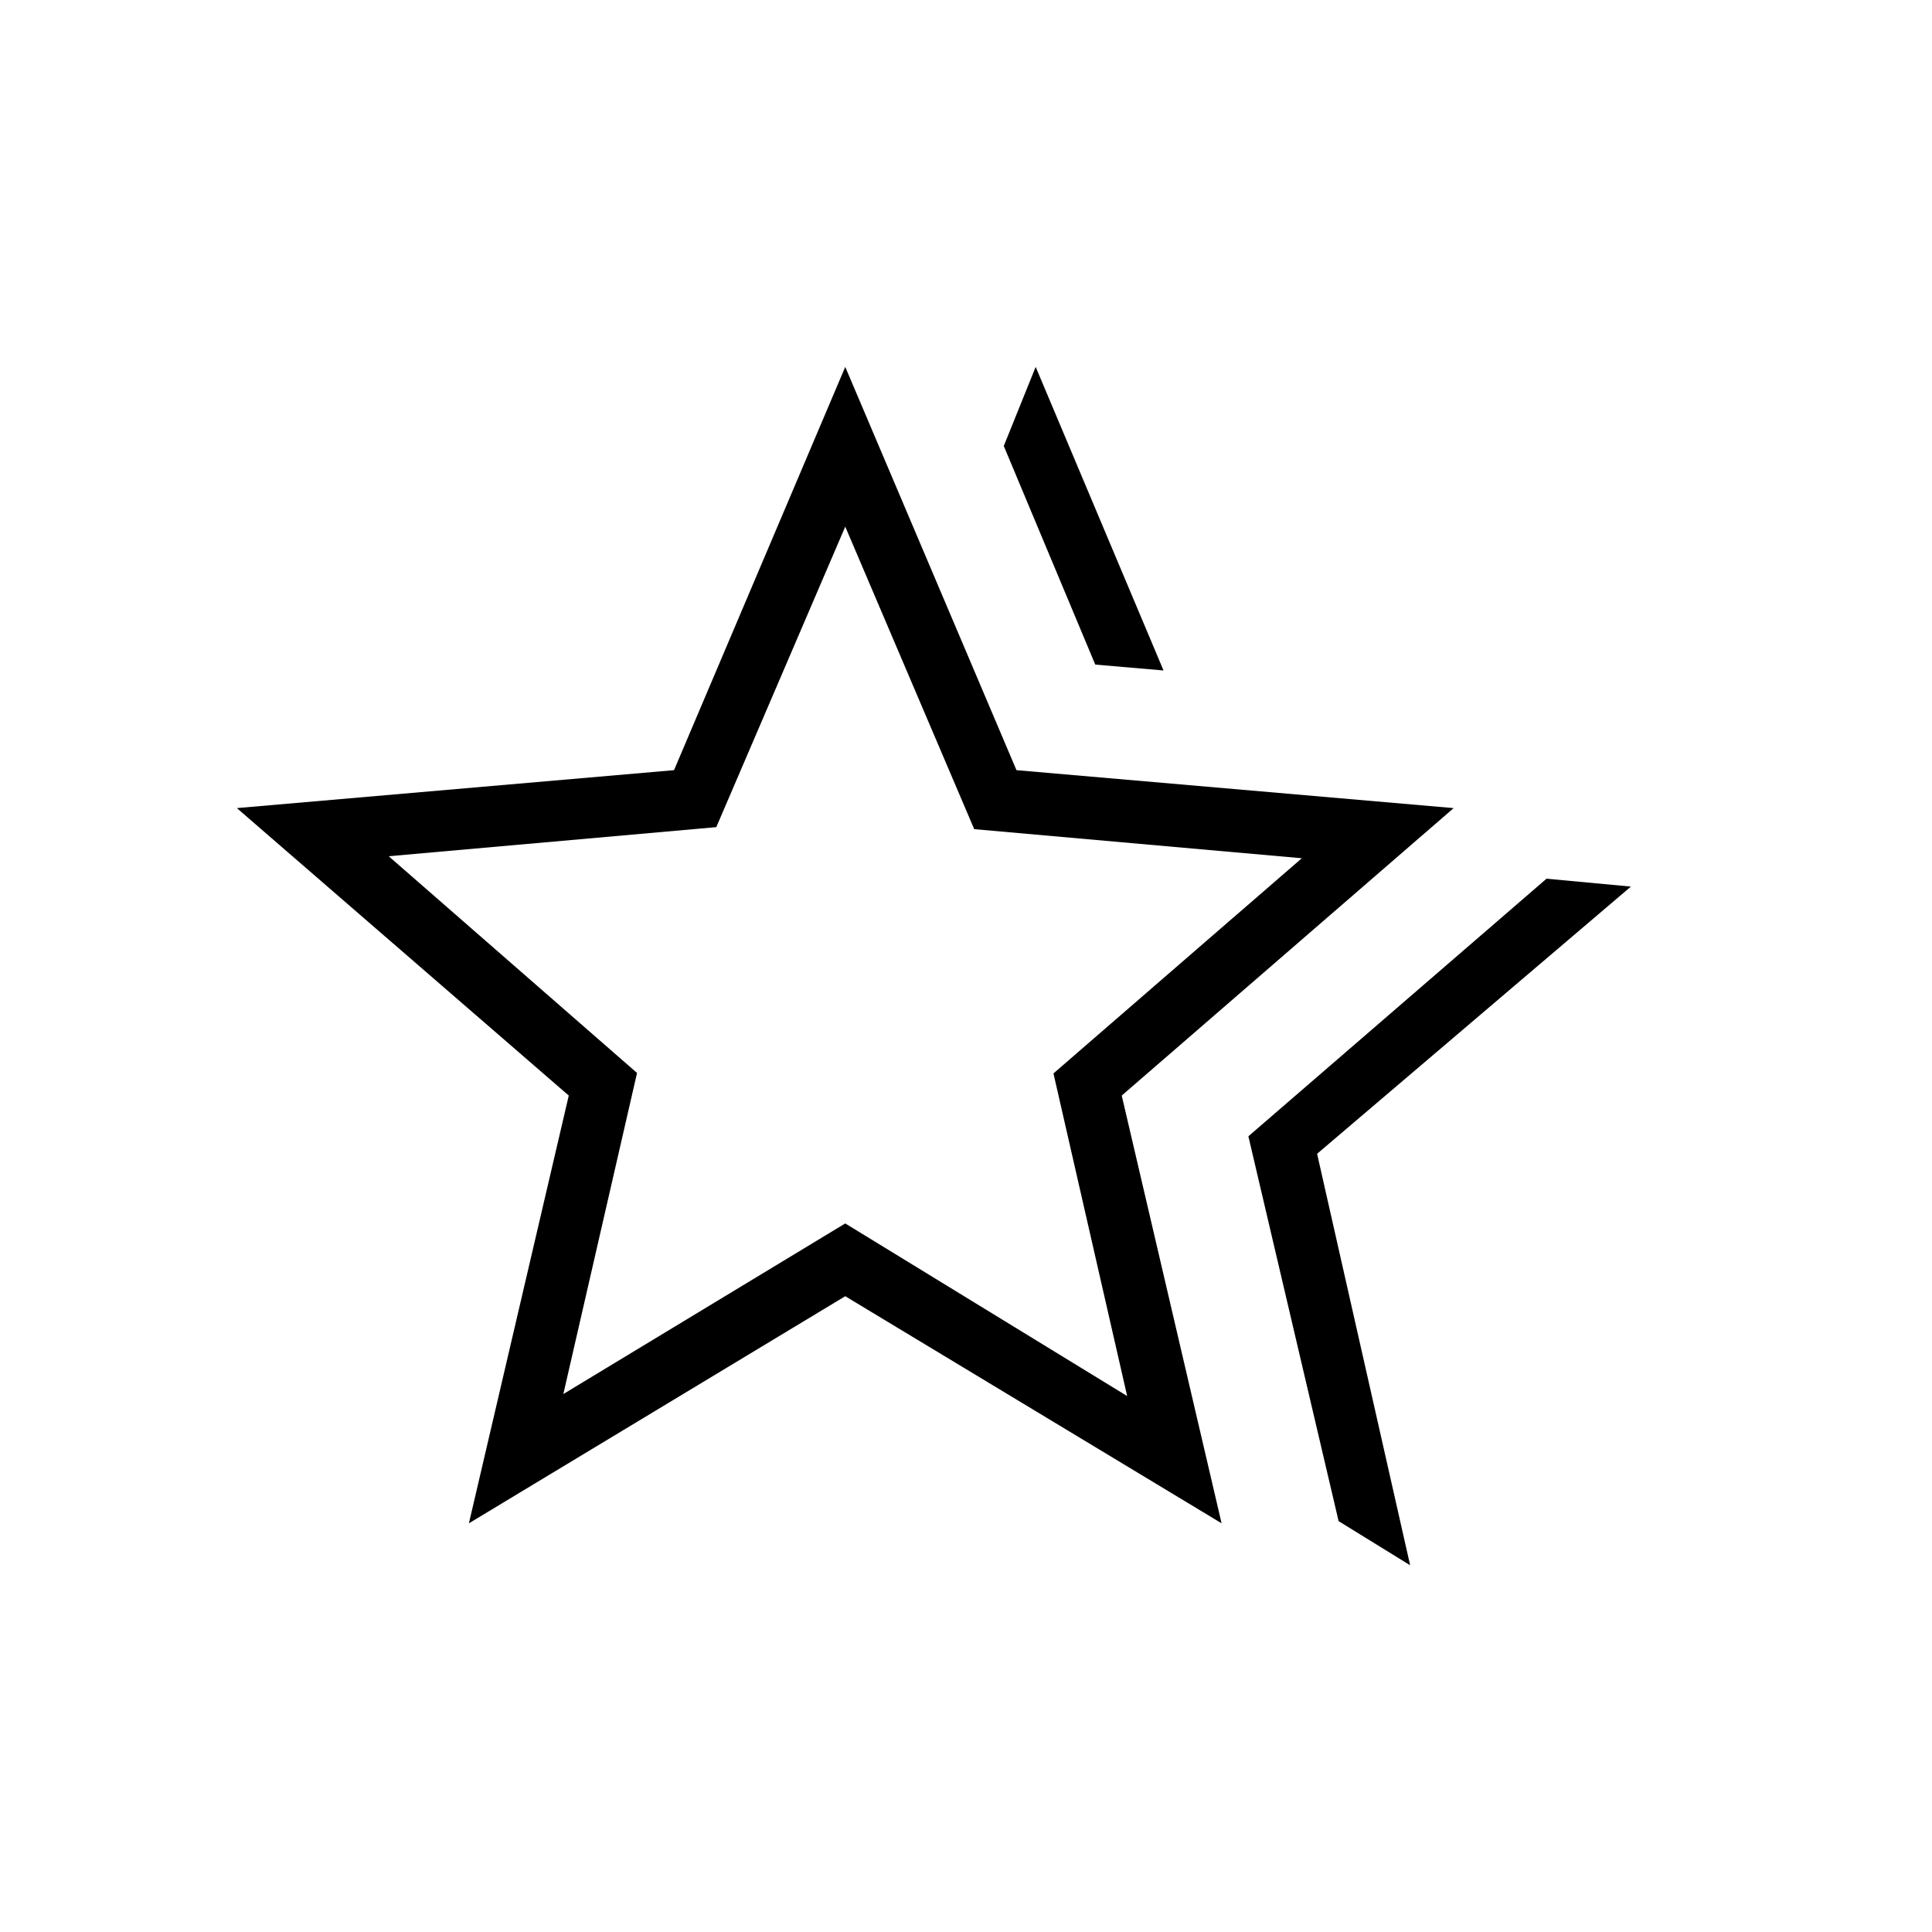 <svg xmlns="http://www.w3.org/2000/svg" height="48px" viewBox="0 -960 960 960" width="48px" fill="#000000"><path d="m620.31-395.38 148.15-128 41.93 3.92-155.93 132.77 46.23 204.46-35.54-21.92-44.84-191.23Zm-76.08-234.39-45.46-108.62 15.85-39.3 63.53 150.84-33.92-2.92ZM279.92-267.31 420-352.08l140.08 85.77-36.62-160.31 123.39-106.92L484.08-548 420-698.31 355.92-549l-162.77 14.46 123.39 107.69-36.62 159.54ZM233-203.08l49.62-212.54-164.93-142.84 217.23-18.85L420-777.69l85.08 200.38 217.23 18.85-164.93 142.84L607-203.08 420-315.92 233-203.08Zm187-260.38Z"/></svg>